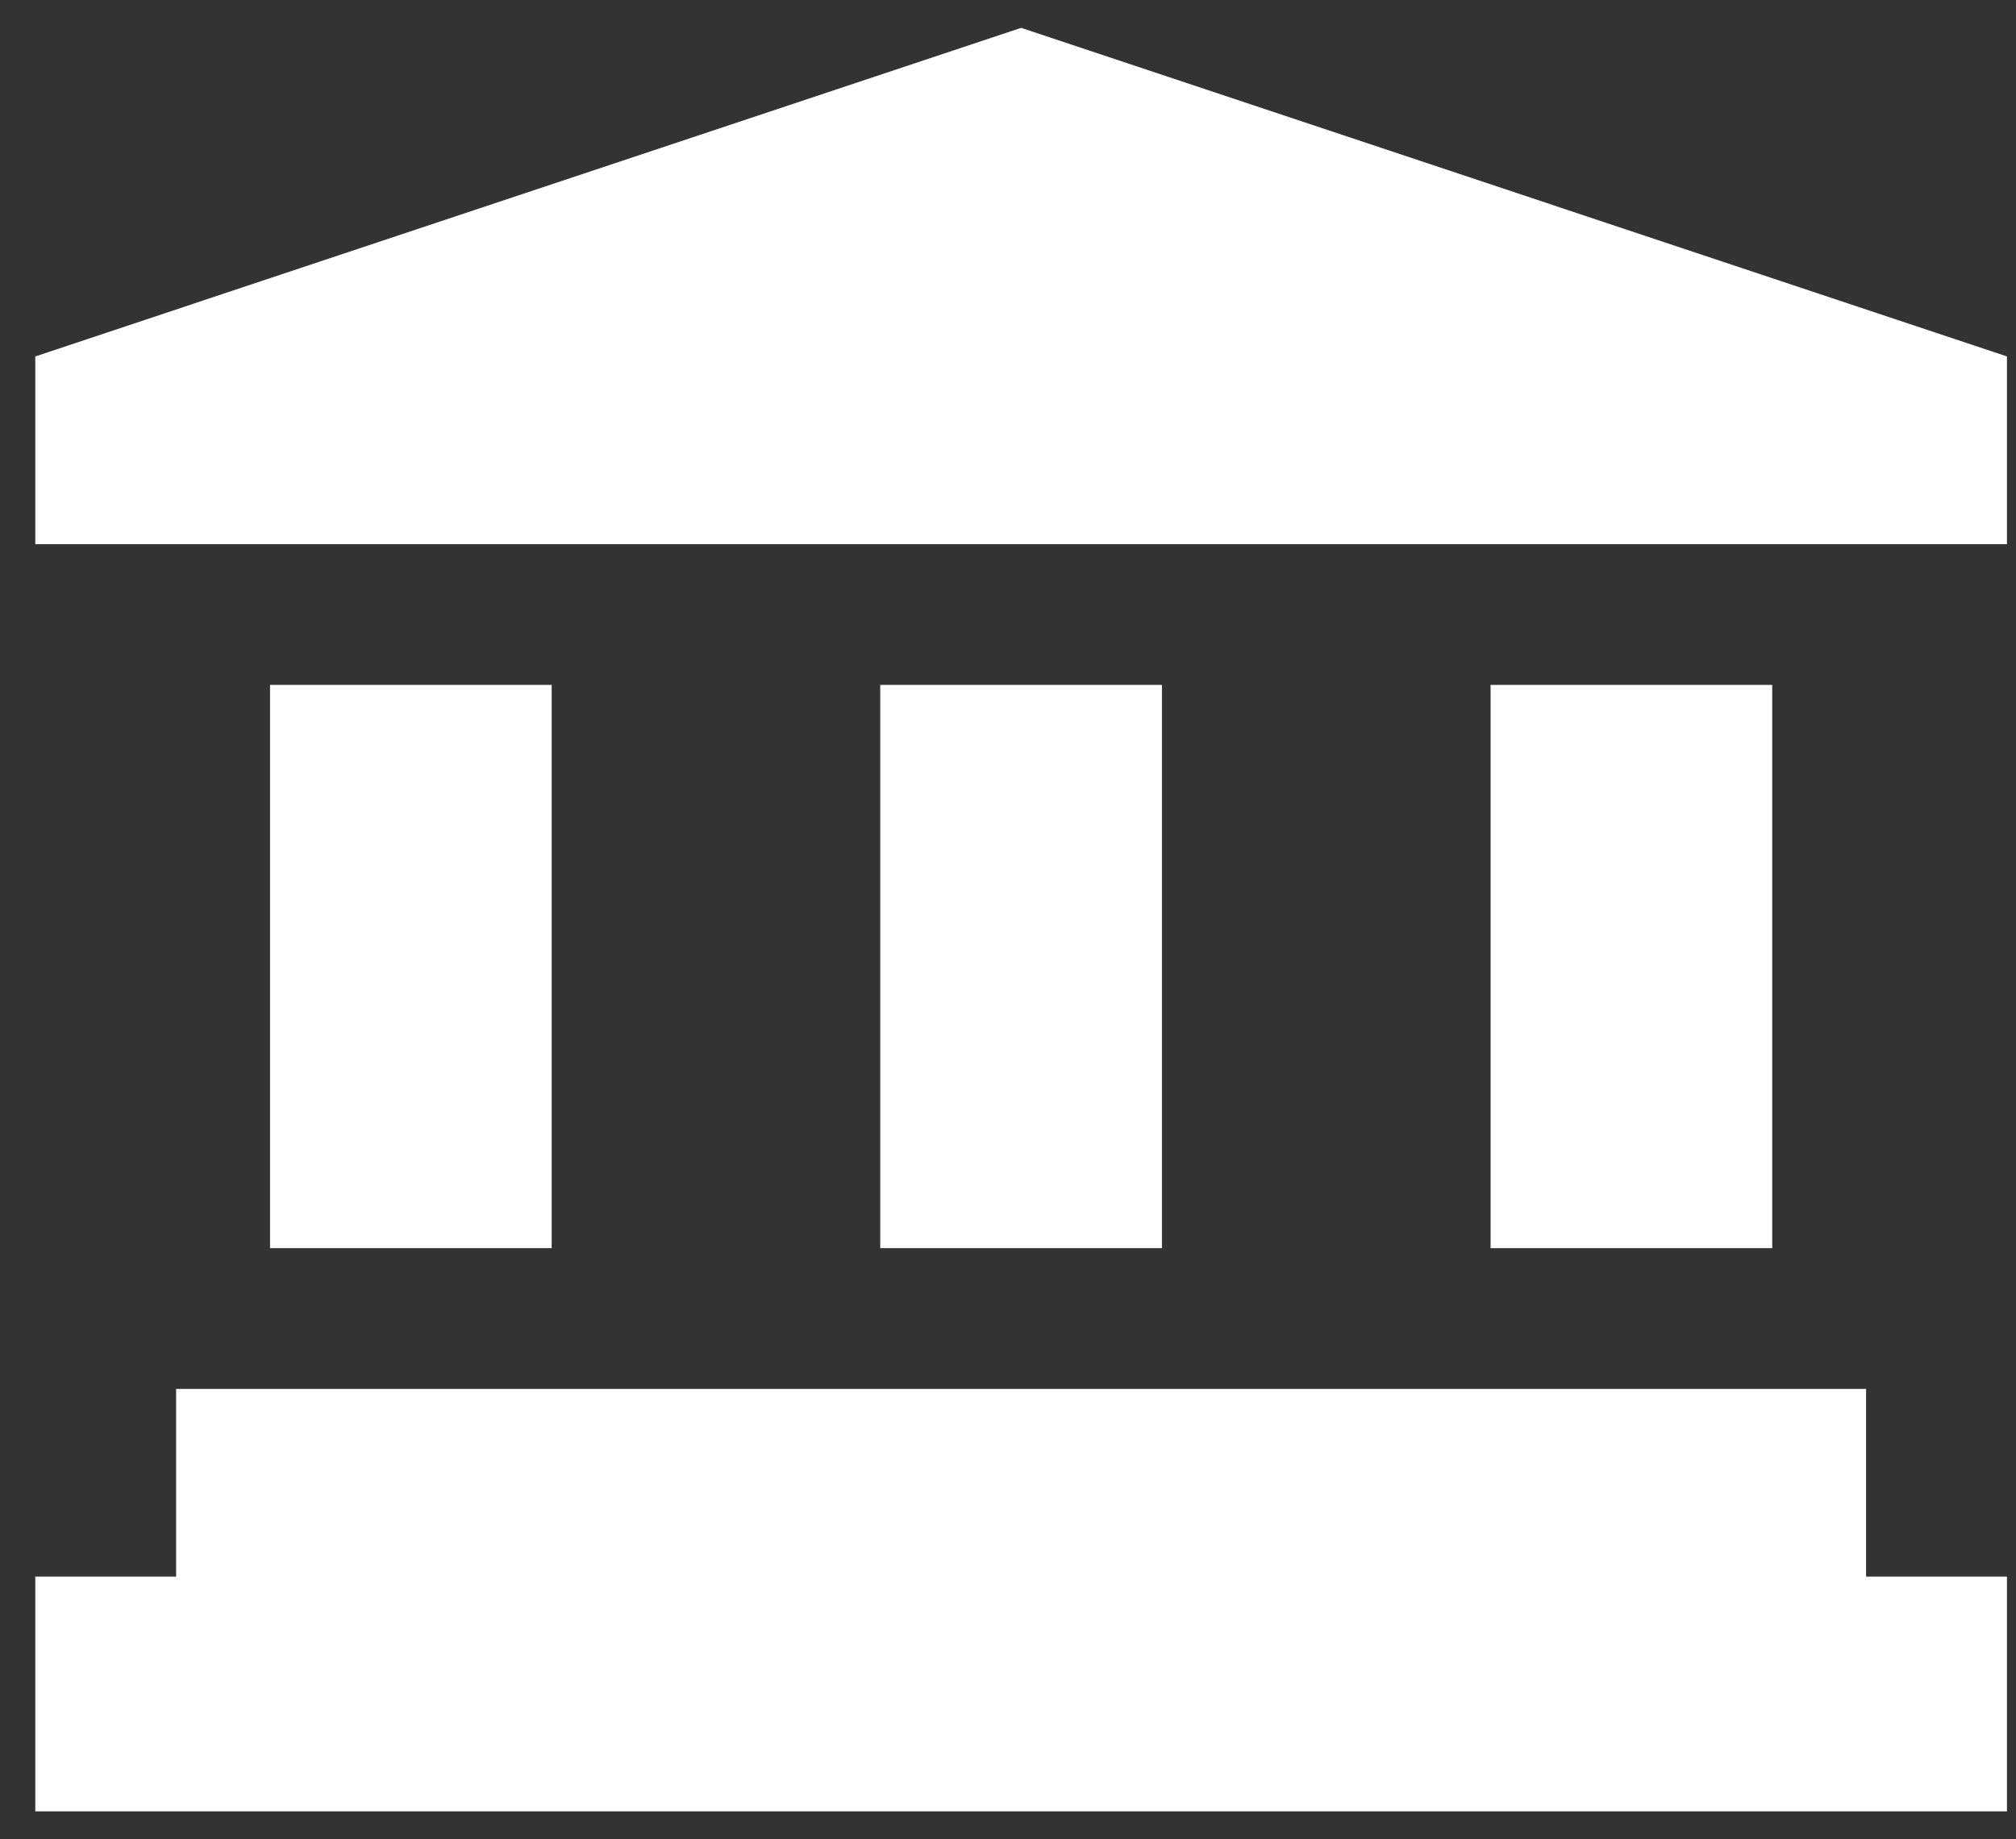 <?xml version="1.0" encoding="utf-8"?>
<!-- Generator: Adobe Illustrator 16.0.0, SVG Export Plug-In . SVG Version: 6.00 Build 0)  -->
<!DOCTYPE svg PUBLIC "-//W3C//DTD SVG 1.1//EN" "http://www.w3.org/Graphics/SVG/1.1/DTD/svg11.dtd">
<svg version="1.1" id="Layer_1" xmlns="http://www.w3.org/2000/svg" xmlns:xlink="http://www.w3.org/1999/xlink" x="0px" y="0px"
	 width="66.667px" height="60.833px" viewBox="0 0 66.667 60.833" enable-background="new 0 0 66.667 60.833" xml:space="preserve">
<rect x="0" y="0" width="66.667" height="60.833" fill="#333333" stroke="none"/>
<g>
	<g>
		<g>
			<polygon fill="#FFFFFF" points="61.709,52.149 61.709,45.94 5.824,45.94 5.824,52.149 1.167,52.149 1.167,59.912 66.368,59.912 
				66.368,52.149 			"/>
		</g>
	</g>
	<g>
		<g>
			<rect x="29.109" y="22.654" fill="#FFFFFF" width="9.315" height="18.63"/>
		</g>
	</g>
	<g>
		<g>
			<rect x="49.292" y="22.654" fill="#FFFFFF" width="9.314" height="18.63"/>
		</g>
	</g>
	<g>
		<g>
			<rect x="8.93" y="22.654" fill="#FFFFFF" width="9.313" height="18.63"/>
		</g>
	</g>
	<g>
		<g>
			<polygon fill="#FFFFFF" points="33.768,0.921 1.167,11.789 1.167,17.998 66.368,17.998 66.368,11.789 			"/>
		</g>
	</g>
</g>
</svg>
